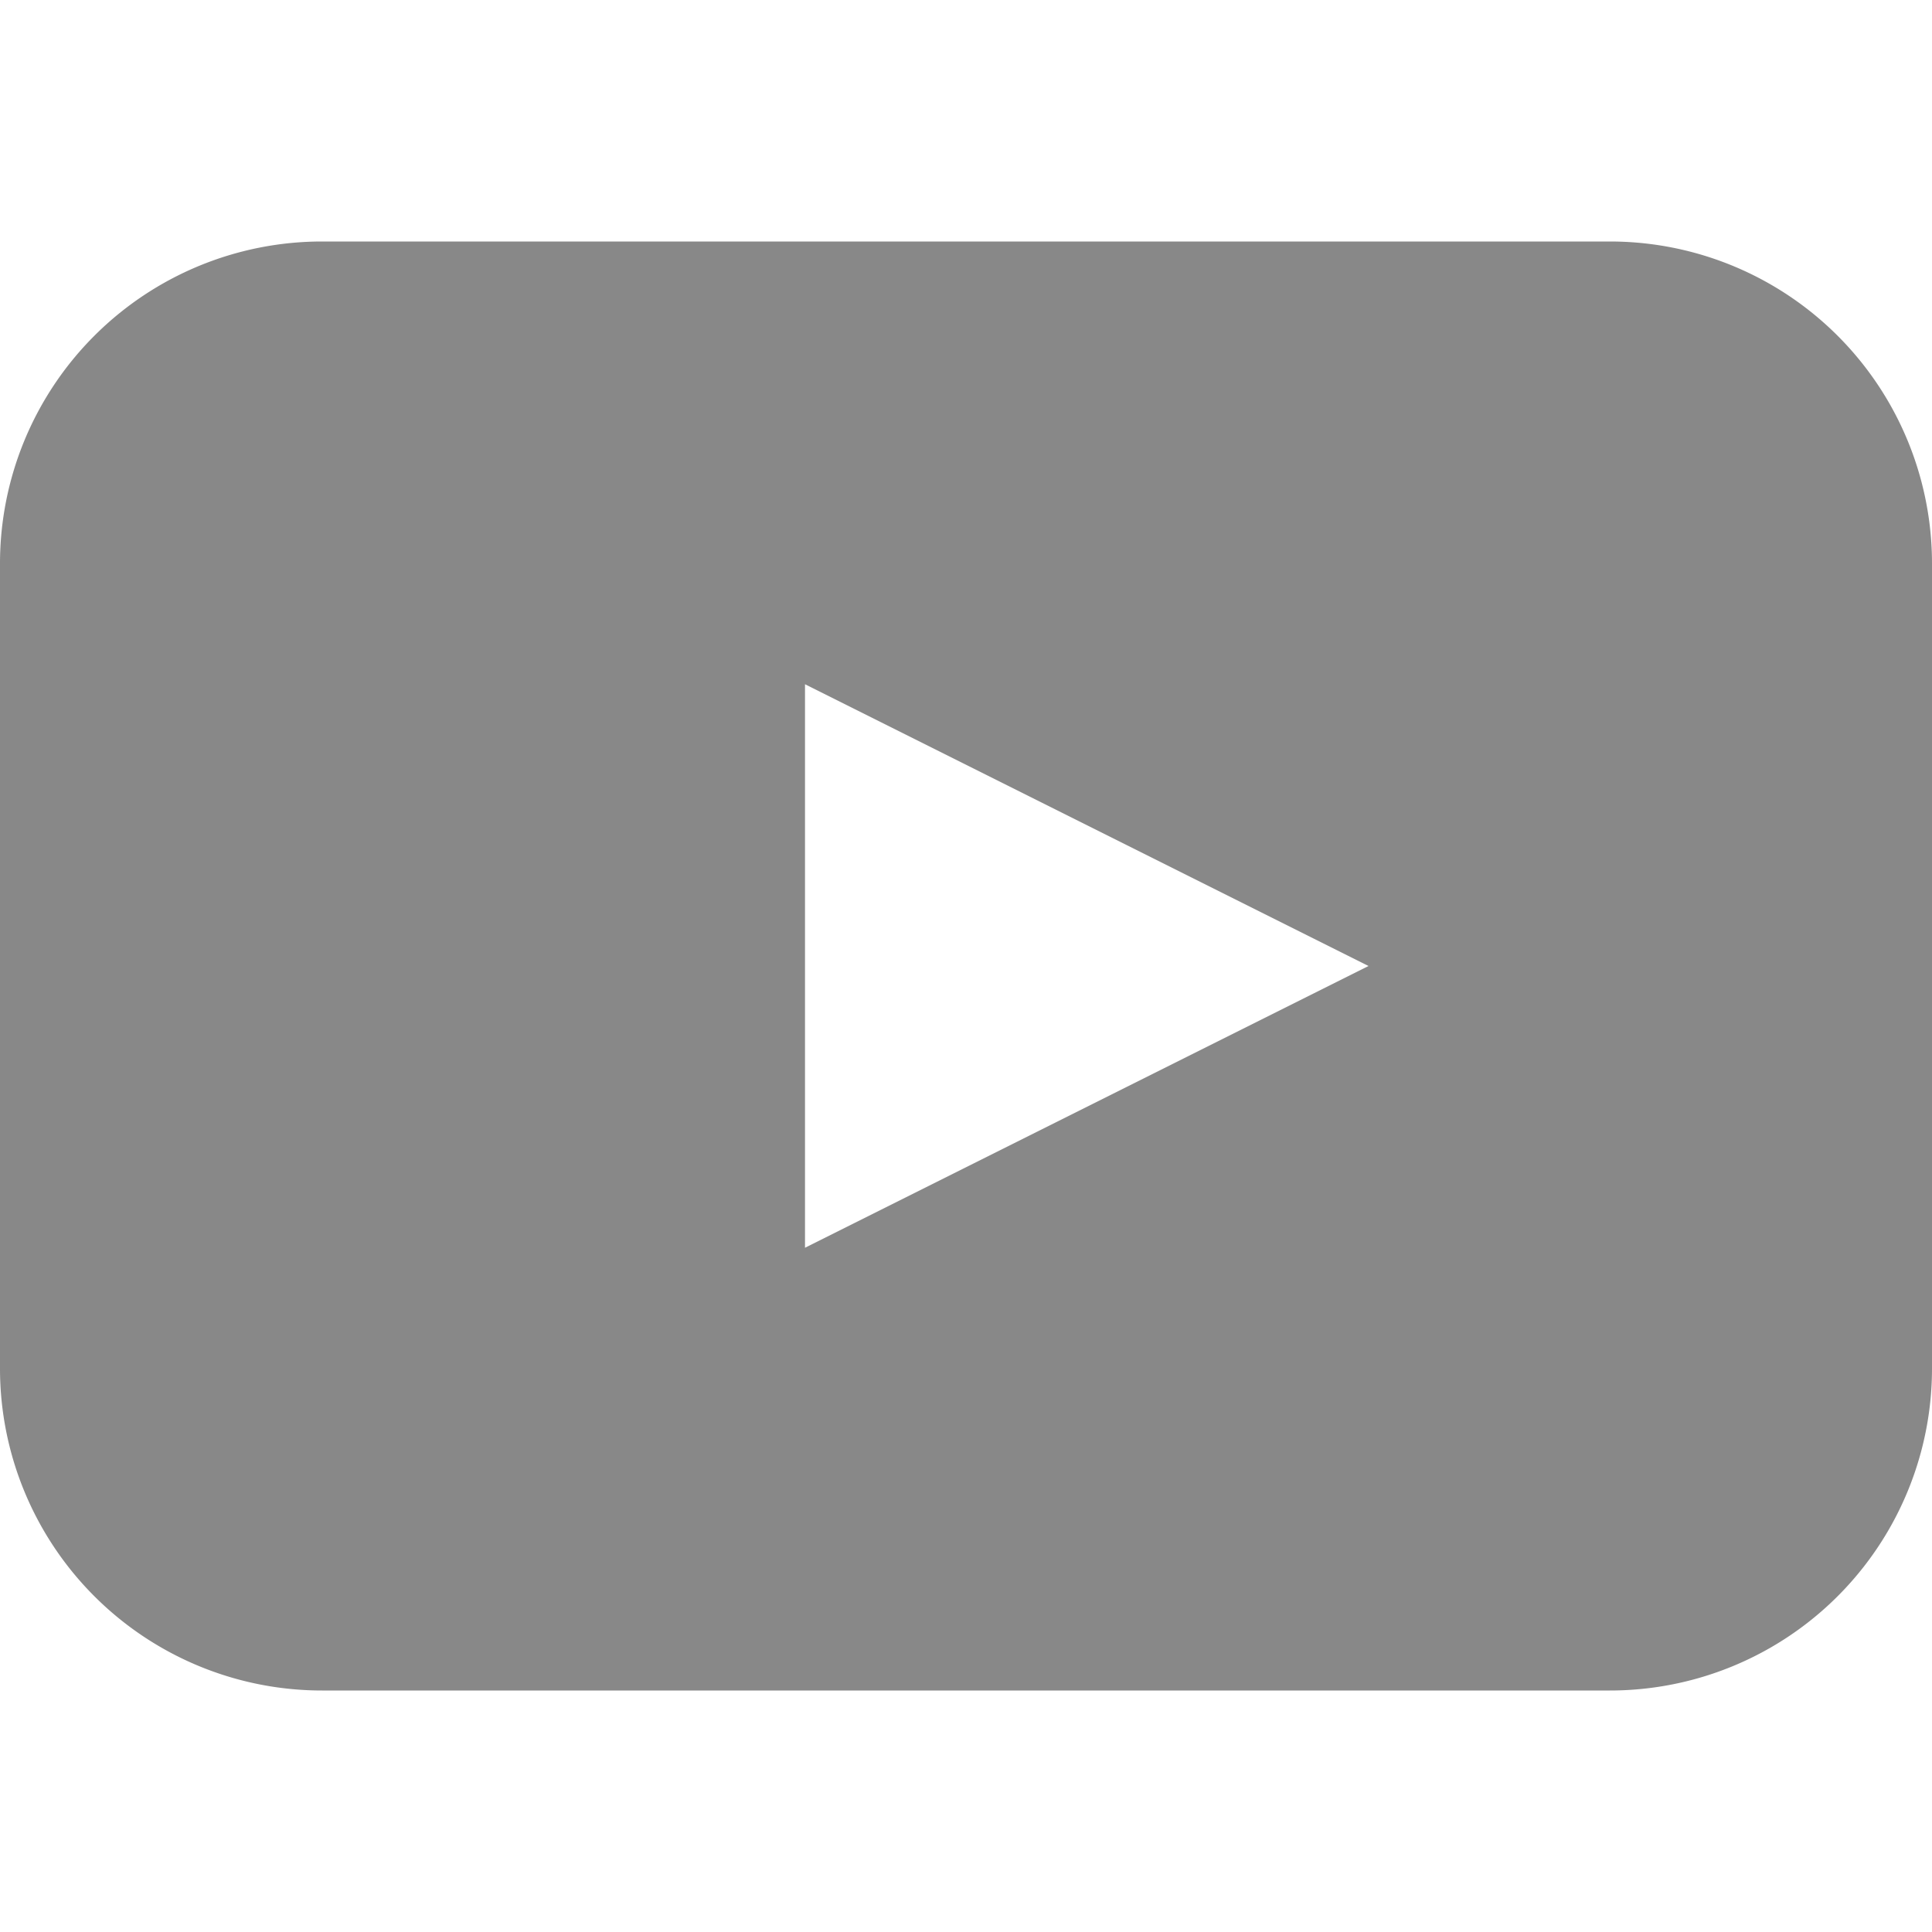 <svg xmlns="http://www.w3.org/2000/svg" width="24" height="24" viewBox="0 0 24 24">
  <g id="icon_Youtube" transform="translate(-594)">
    <rect id="base" width="24" height="24" transform="translate(594)" fill="#fff" opacity="0"/>
    <path id="icon_Youtube-2" data-name="icon_Youtube" d="M20,18H4a4,4,0,0,1-4-4V4A4,4,0,0,1,4,0H20a4,4,0,0,1,4,4V14A4,4,0,0,1,20,18ZM10,5.5v7L17,9Z" transform="translate(594 3)" fill="#888"/>
  </g>
</svg>
